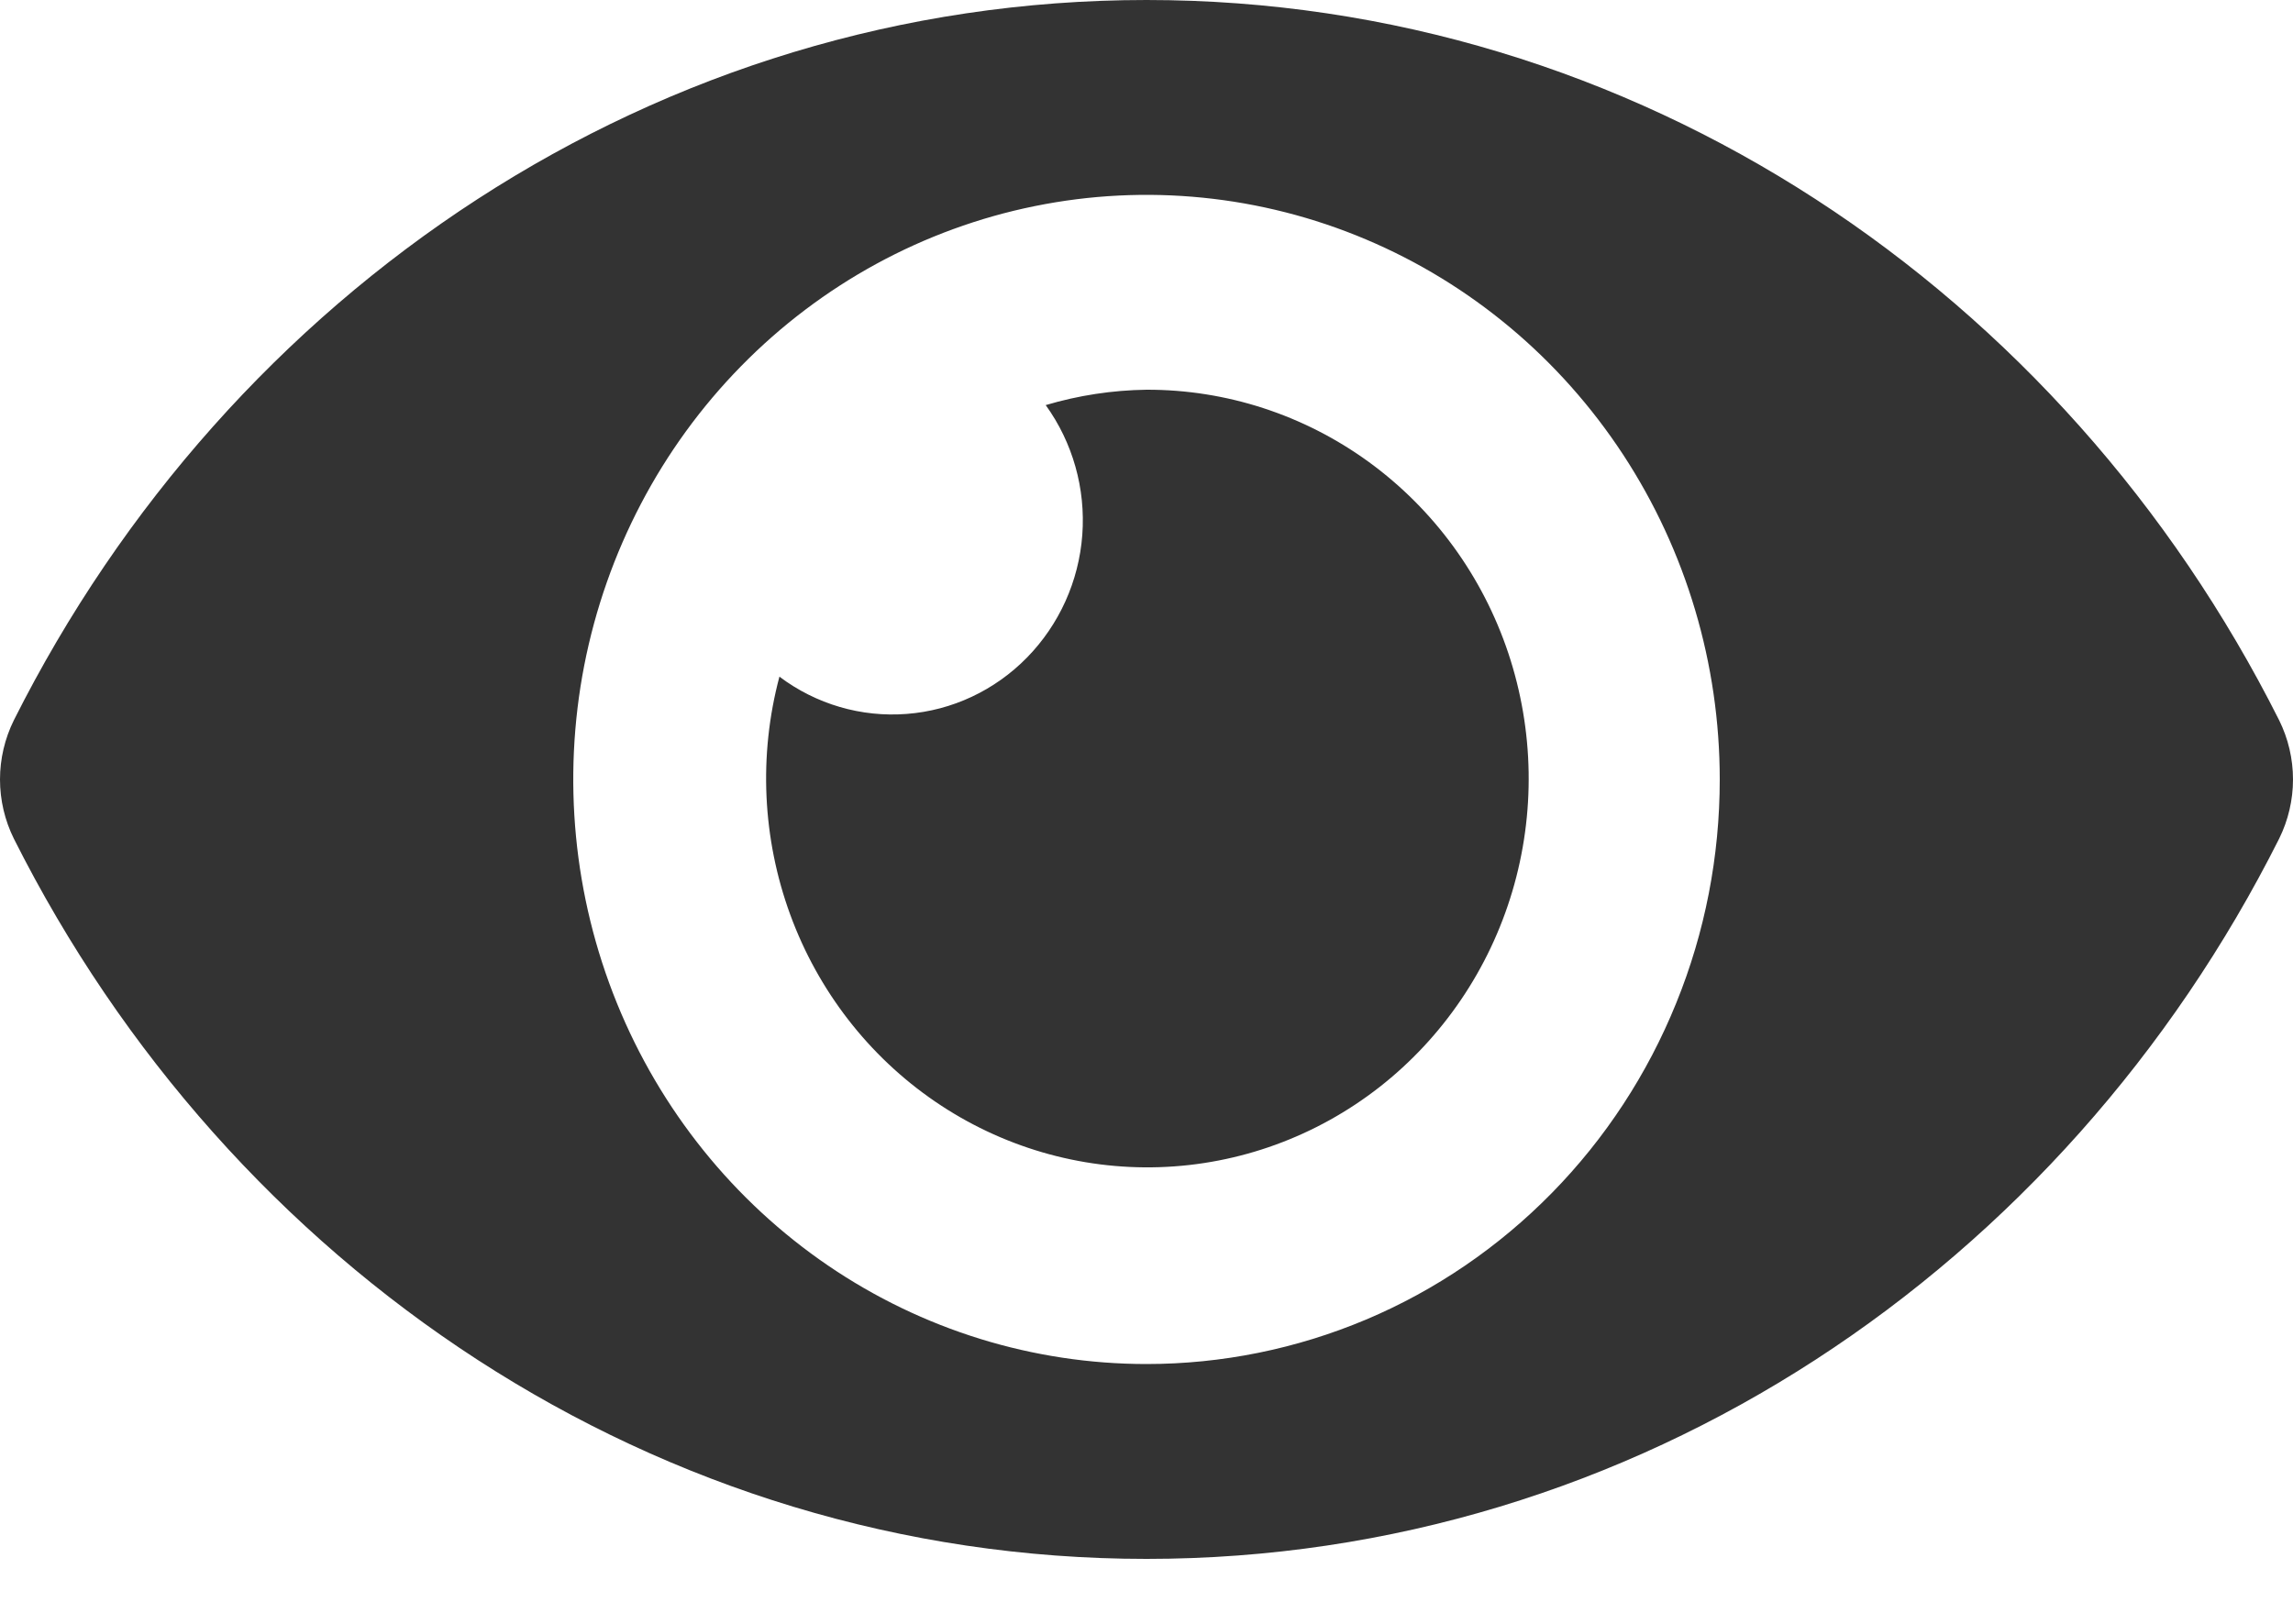 <svg width="24" height="17" viewBox="0 0 24 17" fill="none" xmlns="http://www.w3.org/2000/svg">
<path d="M23.855 7.54C21.595 3.043 17.122 0 12 0C6.878 0 2.403 3.045 0.145 7.54C0.05 7.732 0 7.945 0 8.16C0 8.376 0.05 8.588 0.145 8.78C2.405 13.277 6.878 16.32 12 16.32C17.122 16.32 21.597 13.275 23.855 8.78C23.95 8.588 24 8.375 24 8.16C24 7.944 23.95 7.732 23.855 7.54ZM12 14.28C10.813 14.28 9.653 13.921 8.667 13.249C7.68 12.576 6.911 11.62 6.457 10.502C6.003 9.384 5.884 8.153 6.115 6.966C6.347 5.779 6.918 4.688 7.757 3.833C8.596 2.977 9.666 2.394 10.829 2.158C11.993 1.921 13.2 2.043 14.296 2.506C15.393 2.969 16.329 3.753 16.989 4.76C17.648 5.766 18 6.95 18 8.16C18 8.964 17.846 9.76 17.544 10.502C17.243 11.245 16.801 11.92 16.244 12.488C15.686 13.057 15.025 13.508 14.297 13.815C13.568 14.122 12.788 14.28 12 14.28ZM12 4.08C11.643 4.085 11.288 4.139 10.945 4.241C11.228 4.633 11.364 5.115 11.328 5.6C11.292 6.085 11.086 6.54 10.749 6.884C10.412 7.228 9.965 7.438 9.49 7.474C9.015 7.511 8.542 7.373 8.158 7.084C7.939 7.906 7.979 8.777 8.271 9.575C8.563 10.373 9.093 11.057 9.786 11.531C10.479 12.005 11.301 12.246 12.135 12.219C12.97 12.192 13.775 11.899 14.438 11.381C15.1 10.863 15.587 10.146 15.829 9.331C16.071 8.516 16.056 7.645 15.787 6.838C15.518 6.032 15.008 5.333 14.329 4.838C13.649 4.343 12.835 4.078 12 4.08Z" fill="#333333"/>
</svg>
